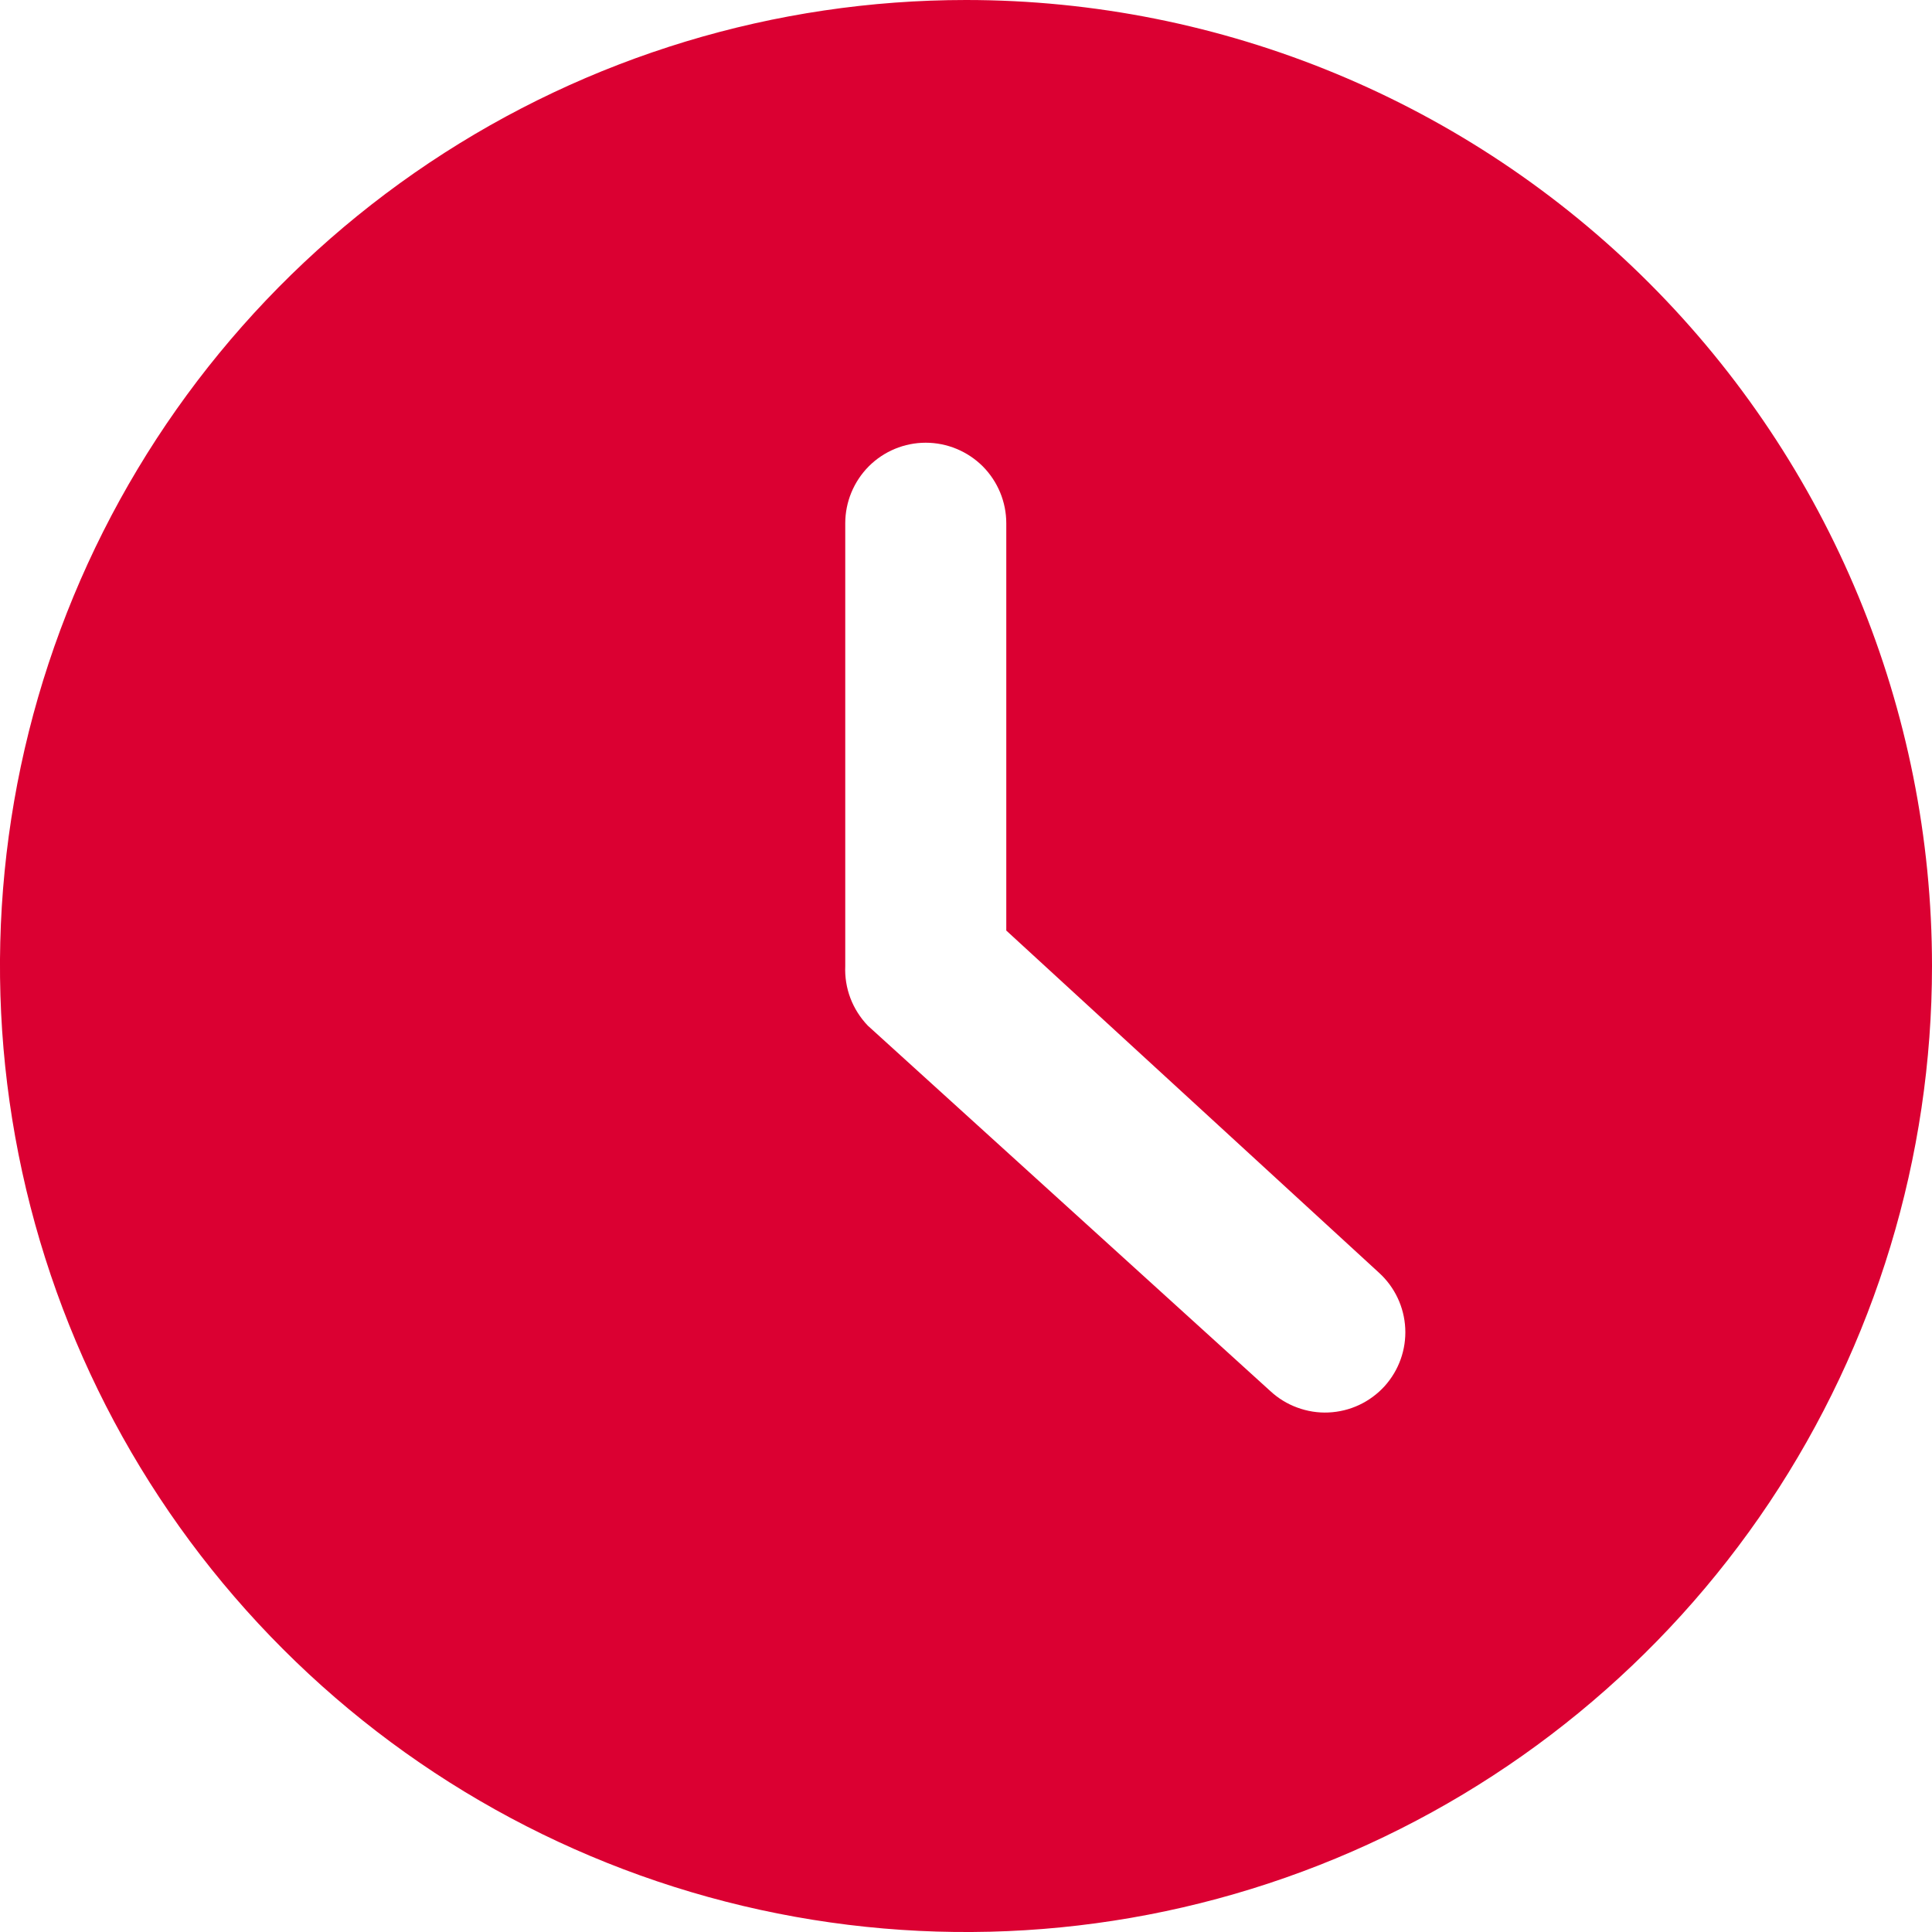 <svg width="20" height="20" viewBox="0 0 20 20" fill="none" xmlns="http://www.w3.org/2000/svg">
<g clip-path="url(#clip0_479_11729)">
<path d="M10 0C8.022 0 6.089 0.586 4.444 1.685C2.8 2.784 1.518 4.346 0.761 6.173C0.004 8 -0.194 10.011 0.192 11.951C0.578 13.891 1.53 15.672 2.929 17.071C4.327 18.47 6.109 19.422 8.049 19.808C9.989 20.194 12 19.996 13.827 19.239C15.654 18.482 17.216 17.2 18.315 15.556C19.413 13.911 20 11.978 20 10C20 7.348 18.946 4.804 17.071 2.929C15.196 1.054 12.652 0 10 0ZM14.333 14.35C14.259 14.431 14.17 14.497 14.07 14.544C13.97 14.591 13.862 14.617 13.752 14.622C13.642 14.627 13.532 14.609 13.429 14.571C13.325 14.533 13.231 14.475 13.15 14.4L8.983 10.617C8.905 10.535 8.843 10.438 8.803 10.332C8.763 10.226 8.745 10.113 8.75 10V5.417C8.75 5.196 8.838 4.984 8.994 4.827C9.15 4.671 9.362 4.583 9.583 4.583C9.804 4.583 10.016 4.671 10.173 4.827C10.329 4.984 10.417 5.196 10.417 5.417V9.633L14.275 13.175C14.438 13.323 14.536 13.53 14.547 13.75C14.558 13.971 14.481 14.186 14.333 14.35Z" fill="#DB0032"/>
</g>
<defs>
<clipPath id="clip0_479_11729">
<rect width="20" height="20" fill="white"/>
</clipPath>
</defs>
</svg>
